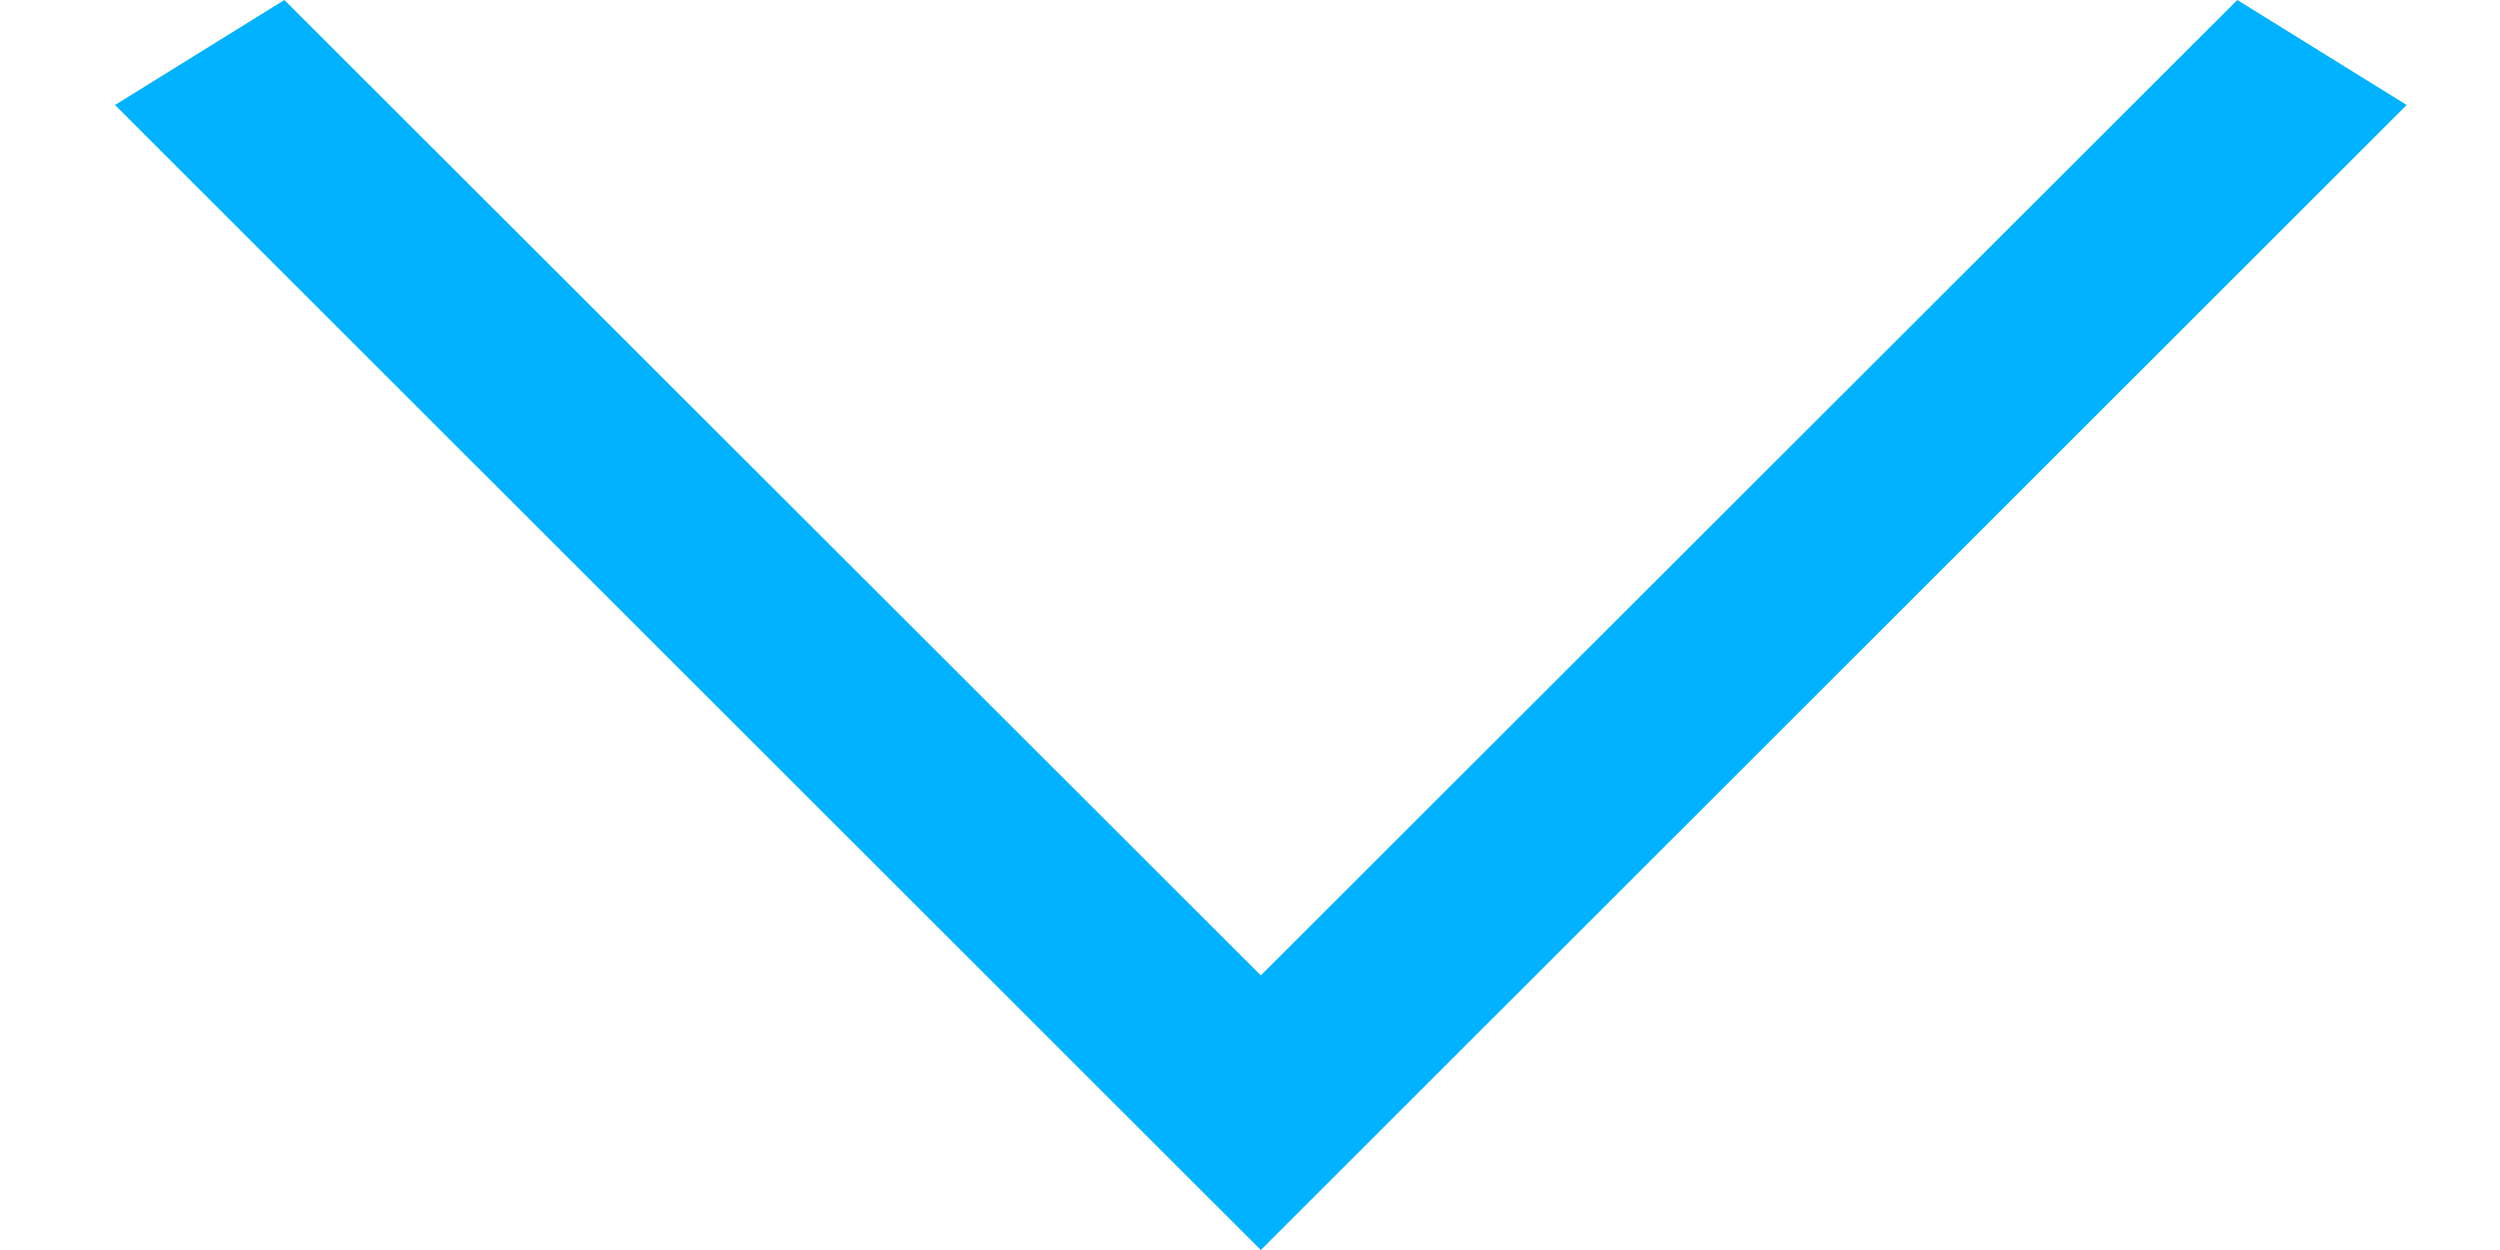 <svg width="12" height="6" viewBox="0 0 12 6" fill="none" xmlns="http://www.w3.org/2000/svg">
<path d="M6.052 6L0.552 0.504L1.365 0L6.052 4.682L10.739 0L11.552 0.504L6.052 6Z" fill="#00B2FF"/>
</svg>
